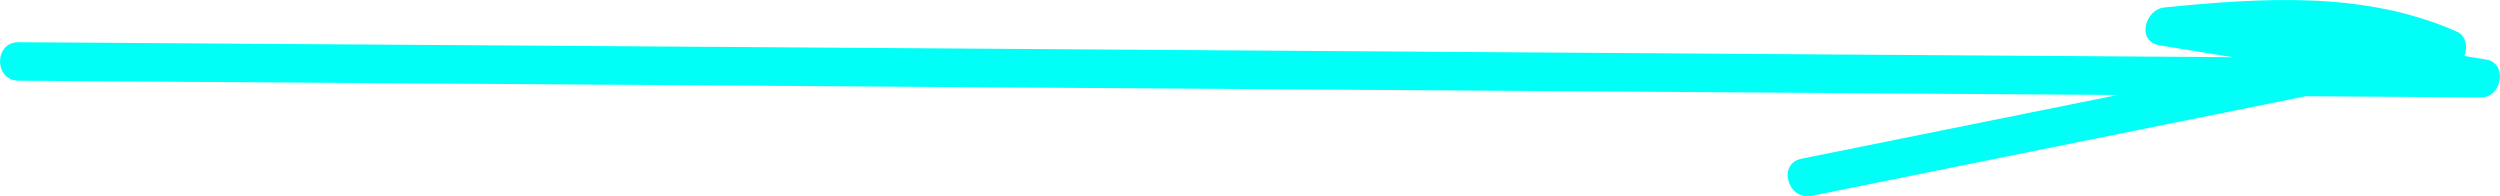 <?xml version="1.0" encoding="UTF-8"?> <svg xmlns="http://www.w3.org/2000/svg" id="_Слой_2" data-name="Слой 2" viewBox="0 0 194.85 15.3"> <defs> <style> .cls-1 { fill: #00fff7; } </style> </defs> <g id="_Слой_1-2" data-name="Слой 1"> <path class="cls-1" d="M1.45,6.29c24.99,.17,49.98,.34,74.97,.51,24.99,.17,49.98,.34,74.97,.51l41.98,.28c1.64,.01,2.11-2.67,.4-2.95-8.23-1.34-16.45-2.67-24.68-4.01l-.4,2.95c7.03-.69,14.61-1.46,21.27,1.47l.36-2.74c-16.64,3.35-33.28,6.71-49.91,10.06-1.89,.38-1.09,3.27,.8,2.89,16.64-3.35,33.28-6.71,49.91-10.06,1.2-.24,1.53-2.22,.36-2.74-7.24-3.18-15.11-2.63-22.78-1.88-1.54,.15-2.2,2.65-.4,2.95,8.23,1.34,16.45,2.67,24.68,4.01l.4-2.95c-24.99-.17-49.98-.34-74.97-.51-24.99-.17-49.98-.34-74.97-.51L1.45,3.29c-1.93-.01-1.93,2.99,0,3h0Z"></path> </g> </svg> 